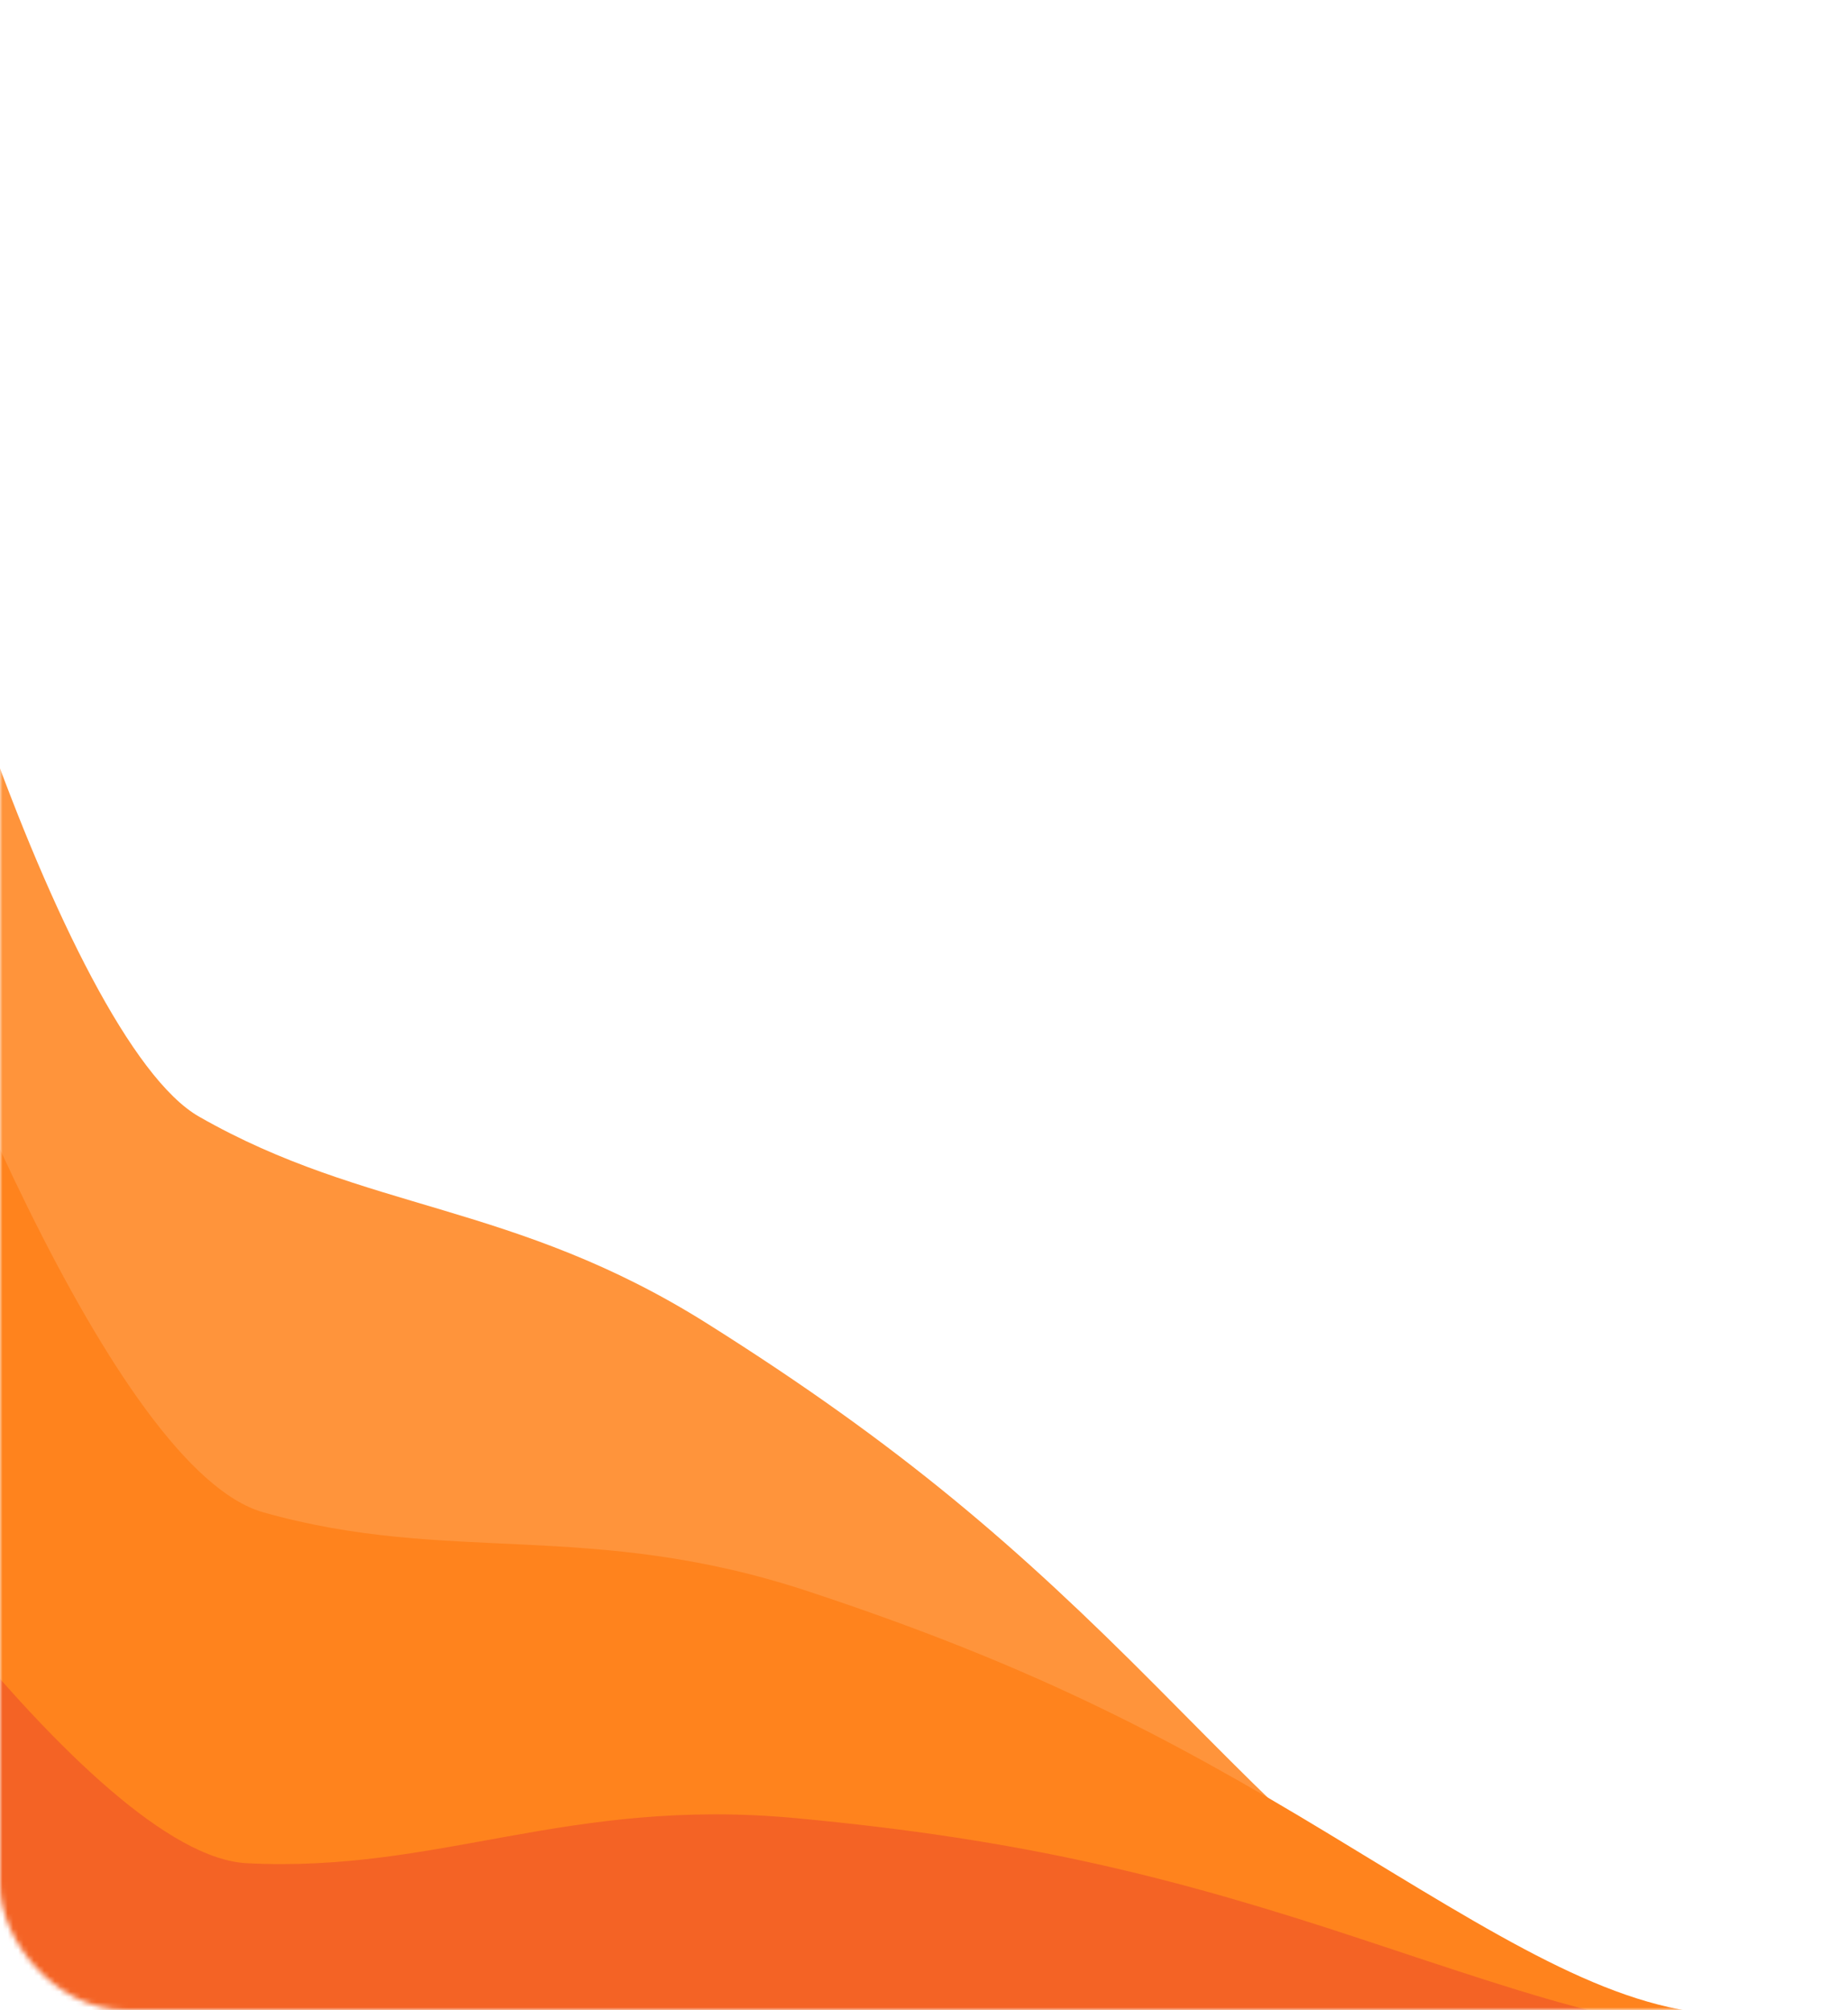 <?xml version="1.0" encoding="UTF-8"?> <svg xmlns="http://www.w3.org/2000/svg" width="354" height="385" viewBox="0 0 354 385" fill="none"><mask id="mask0_1427_160" style="mask-type:alpha" maskUnits="userSpaceOnUse" x="0" y="0" width="354" height="385"><rect width="354" height="385" rx="24" fill="#474747"></rect></mask><g mask="url(#mask0_1427_160)"><path d="M38.109 213.876C12.406 199.173 -23.527 87.843 -27.222 40.975C-34.37 46.152 -48.101 74.126 -53.625 79.261C-60.531 85.679 -54.047 112.742 -62.286 143.094C-70.526 173.446 -33.232 245.412 -12.008 328.481C9.217 411.55 26.595 396.085 50.922 426.13C75.249 456.175 96.788 452.219 125.731 470.253C154.674 488.286 189.344 455.683 225.783 444.476C254.935 435.51 316.38 407.127 338.893 389.696C331.025 389.538 302.079 379.267 285.763 374.329C265.369 368.158 248.113 349.779 221.557 323.068C195.001 296.356 172.761 277.016 135.569 253.585C98.377 230.154 70.239 232.255 38.109 213.876Z" fill="#FF943B"></path><path d="M50.404 289.67C21.876 281.576 -14.549 190.447 -29.195 145.894C-34.945 152.626 -47.489 167.667 -51.666 173.969C-56.888 181.847 -63.288 213.709 -64.171 245.11C-65.054 276.511 -11.732 337.343 28.538 412.791C68.808 488.239 82.11 469.081 112.911 492.379C143.711 515.677 163.783 506.679 196.255 517.225C228.727 527.771 254.852 487.853 287.744 468.254C314.058 452.575 382.69 414.016 400.535 391.721C392.826 393.454 346.776 386.748 329.703 385.872C308.362 384.776 287.206 371.094 255.016 351.562C222.827 332.03 196.583 318.611 154.795 304.809C113.008 291.006 86.065 299.787 50.404 289.67Z" fill="#FF831D"></path><path d="M47.307 356.898C17.69 355.403 -38.228 274.752 -62.486 234.614C-66.581 242.464 -75.436 259.933 -78.094 267.011C-81.418 275.859 -80.516 308.345 -74.34 339.145C-68.165 369.945 -2.567 417.282 53.585 481.788C109.736 546.294 118.407 524.643 153.645 540.447C188.883 556.251 206.428 542.984 240.438 545.986C274.447 548.988 290.963 504.231 318.627 477.76C340.759 456.583 439.134 412.363 451.529 386.636C444.405 390.052 357.895 385.099 341.06 388.071C320.016 391.785 296.331 383.192 260.584 371.369C224.837 359.546 196.253 352.349 152.435 348.261C108.618 344.173 84.327 358.768 47.307 356.898Z" fill="#F46325"></path></g></svg> 